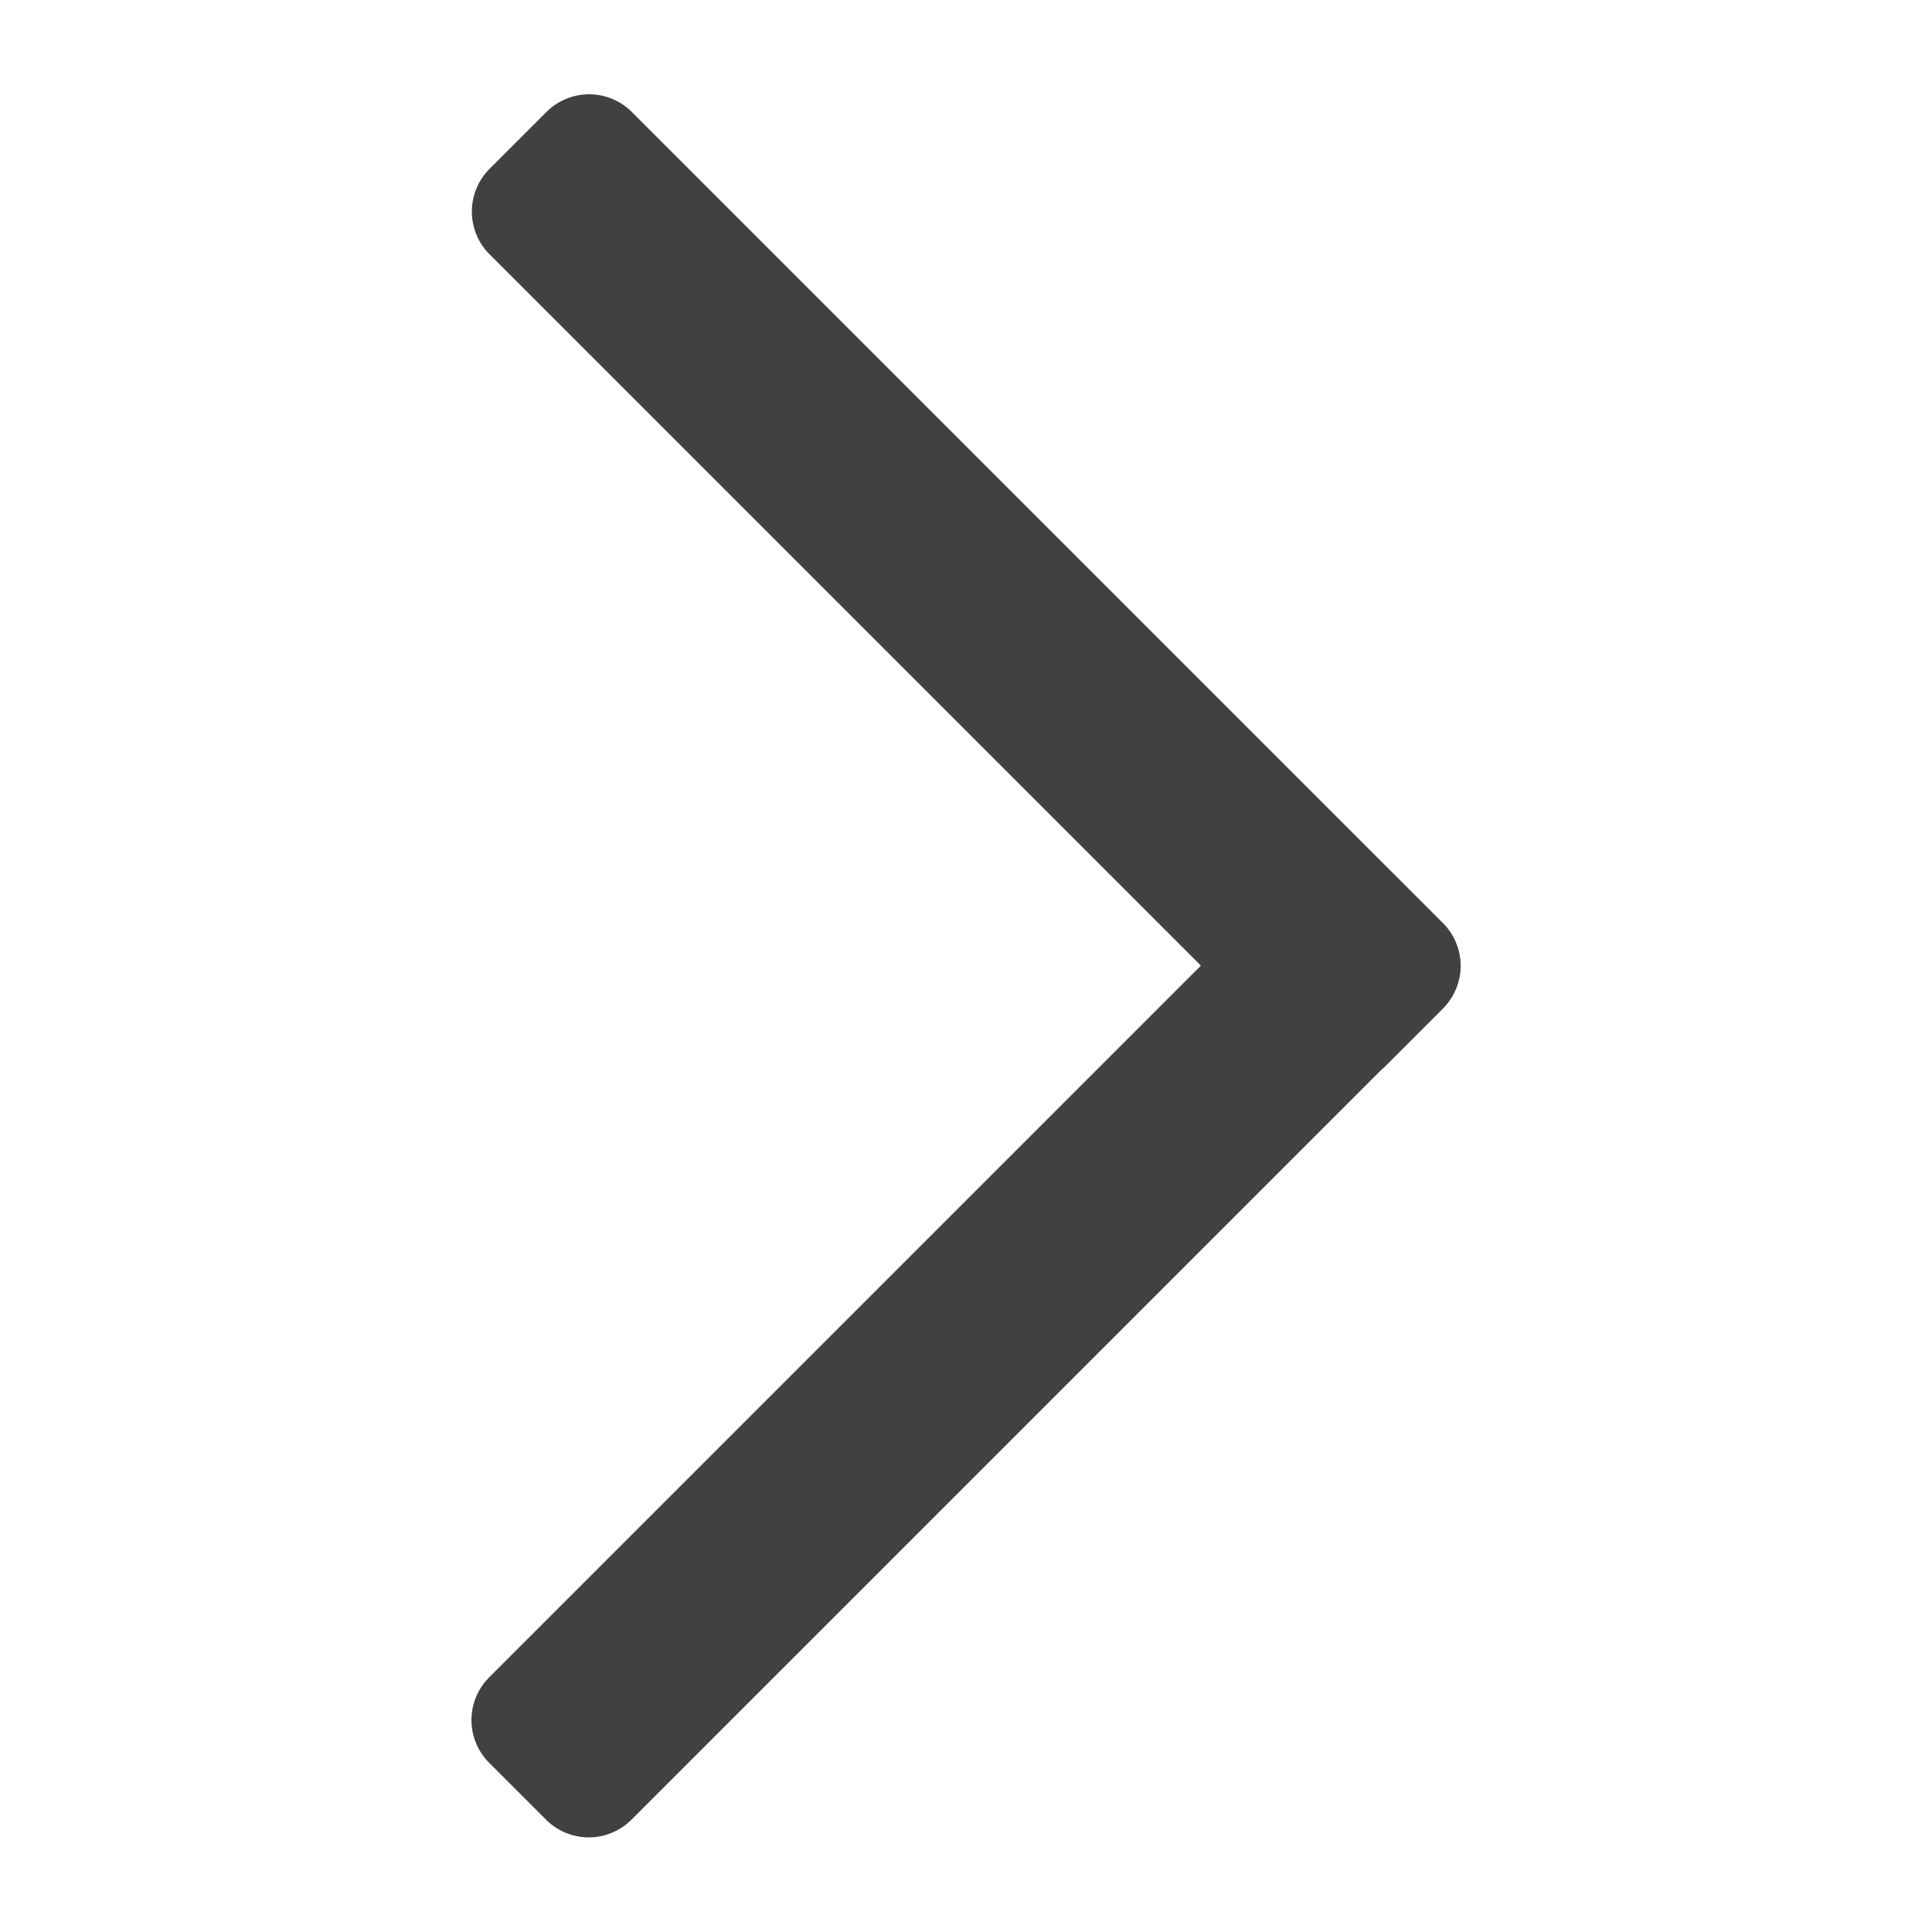 <svg id="Laag_1" data-name="Laag 1" xmlns="http://www.w3.org/2000/svg" viewBox="0 0 48 48"><defs><style>.cls-1{fill:#414042;stroke:#414042;stroke-linecap:round;stroke-linejoin:round;stroke-width:3px}</style></defs><path class="cls-1" transform="rotate(45 24.008 14.635)" d="M9.75 13.63h28.5v2H9.75z"/><path class="cls-1" transform="rotate(-45 23.993 33.372)" d="M9.75 32.37h28.5v2H9.75z"/></svg>